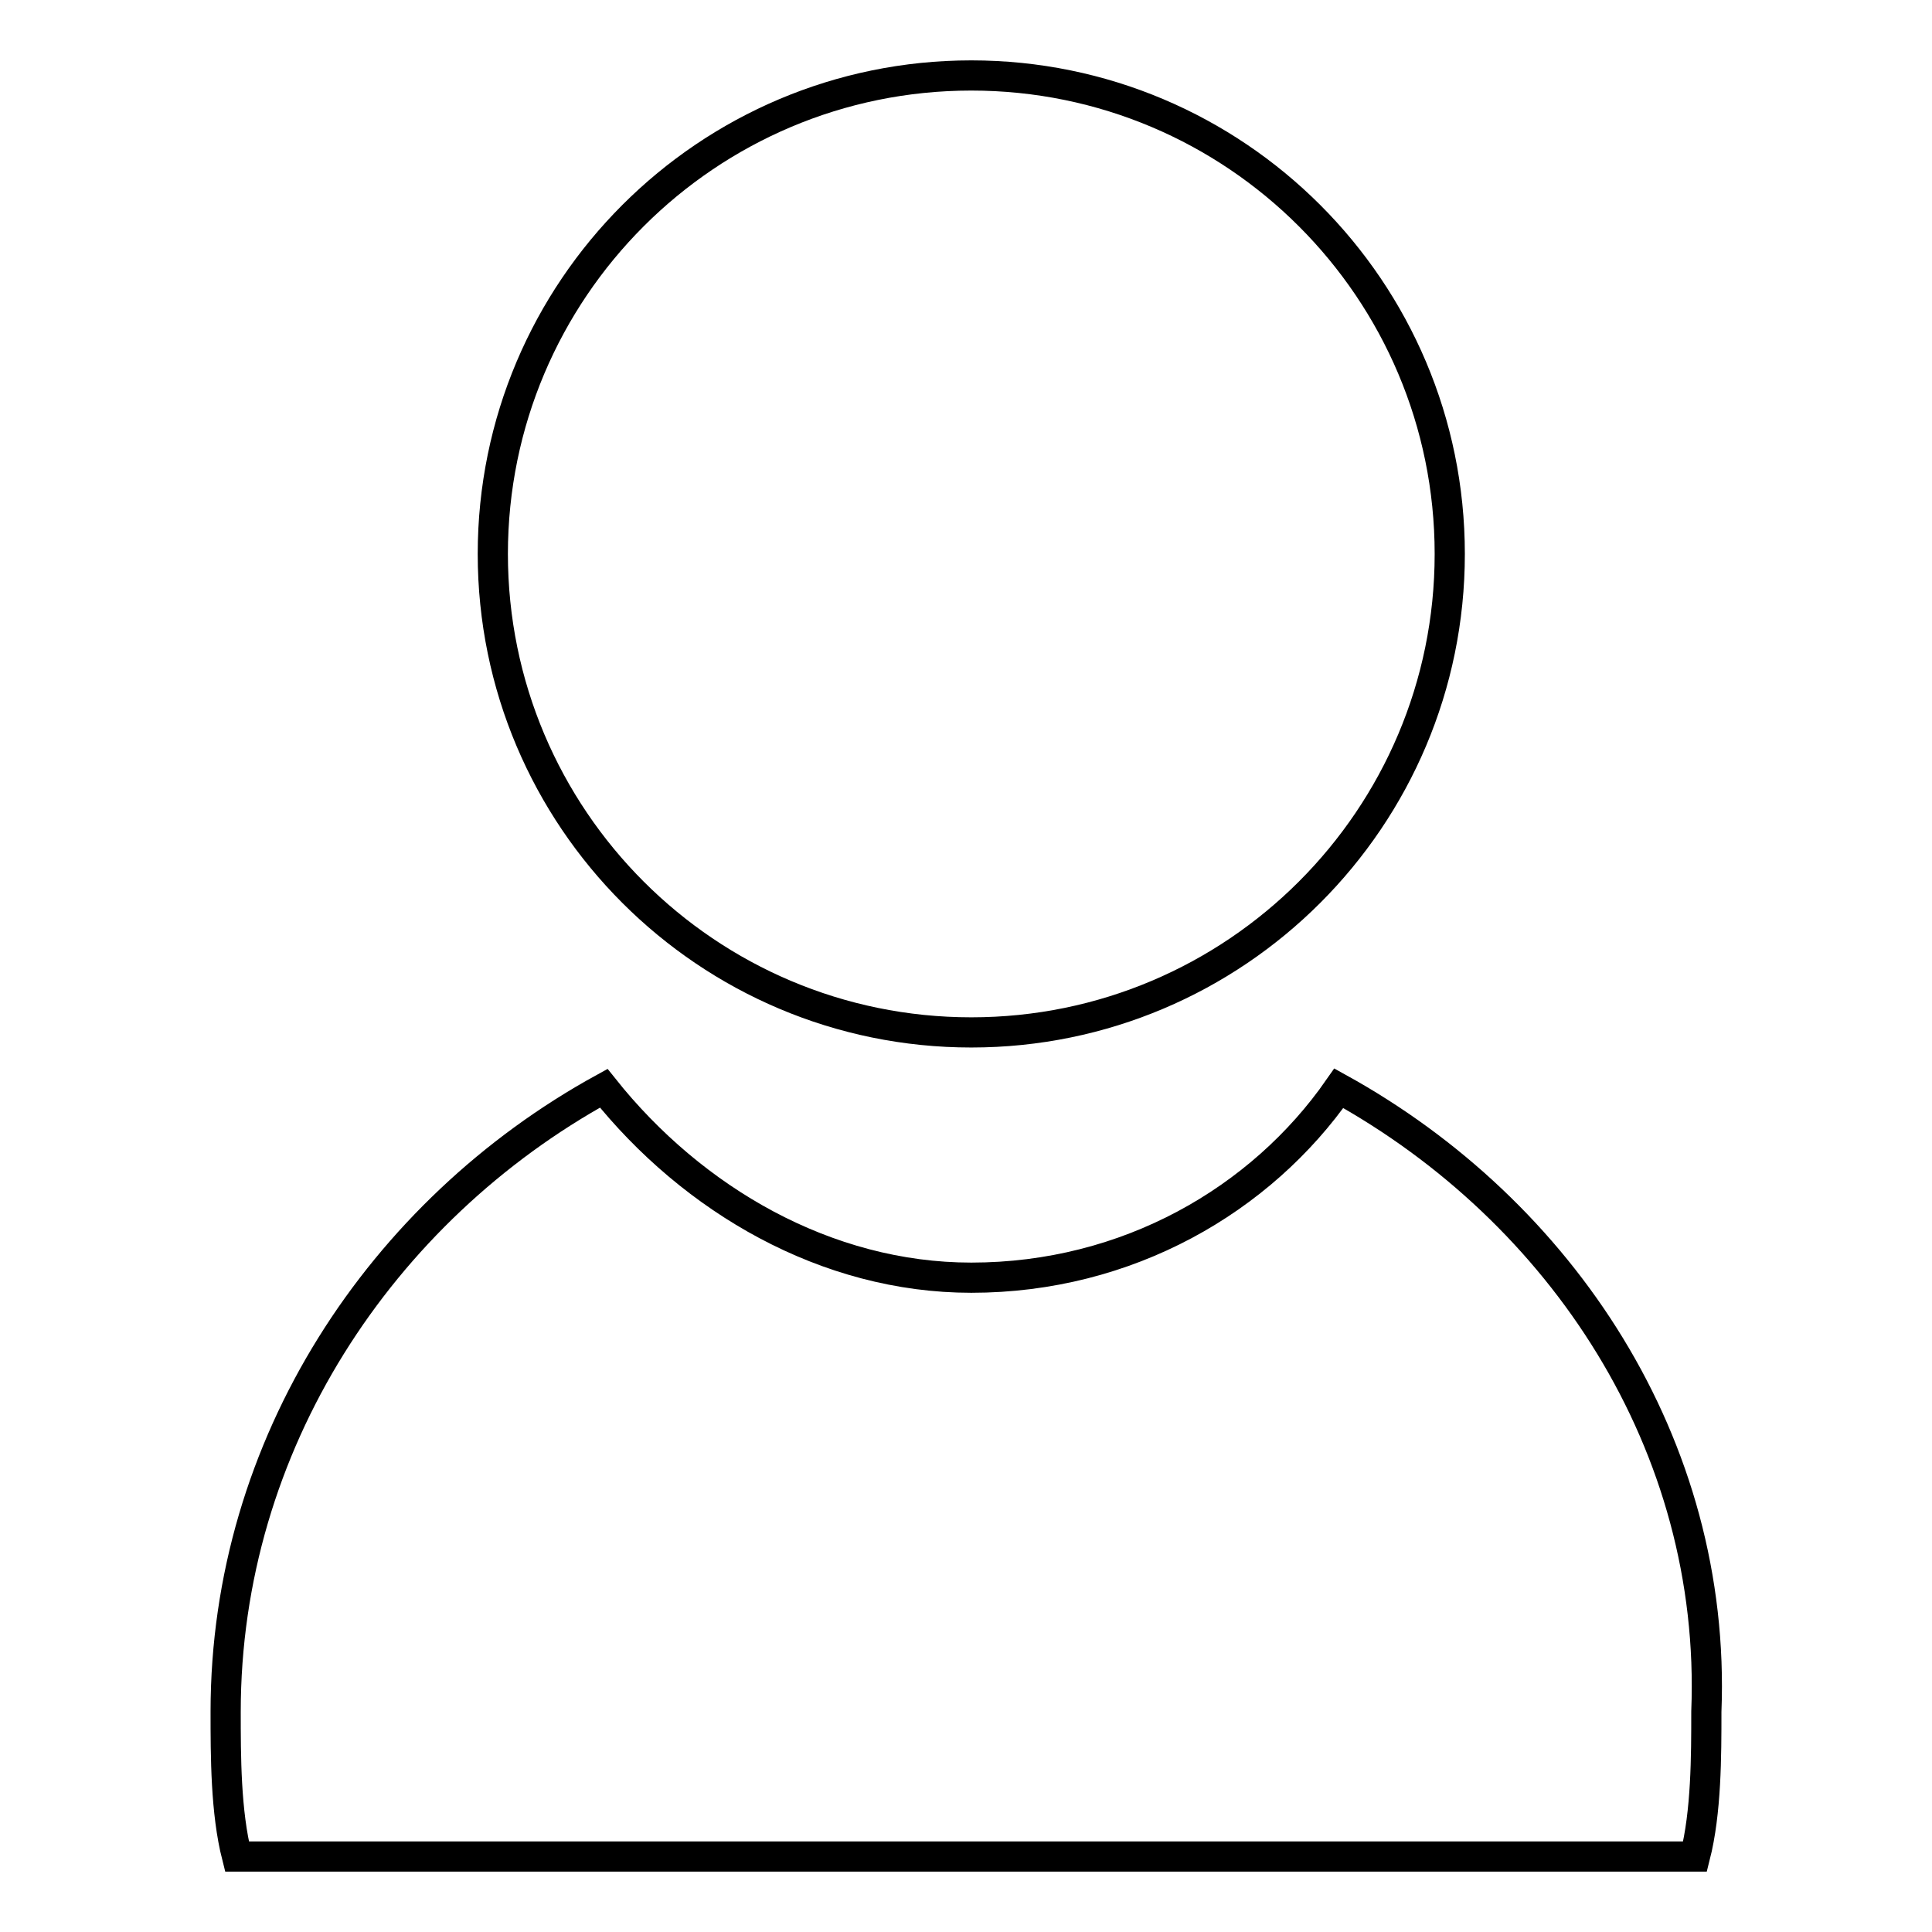 <?xml version="1.0" encoding="utf-8"?>
<!-- Svg Vector Icons : http://www.onlinewebfonts.com/icon -->
<!DOCTYPE svg PUBLIC "-//W3C//DTD SVG 1.1//EN" "http://www.w3.org/Graphics/SVG/1.1/DTD/svg11.dtd">
<svg version="1.1" xmlns="http://www.w3.org/2000/svg" xmlns:xlink="http://www.w3.org/1999/xlink" x="0px" y="0px" viewBox="0 0 256 256" enable-background="new 0 0 256 256" xml:space="preserve">
<g> <path stroke-width="4" fill-opacity="0" stroke="#000000"  d="M65.3,73.4c0,35,28.4,63.4,63.4,63.4s63.4-28.4,63.4-63.4S163.7,10,128.7,10S65.3,38.4,65.3,73.4z  M177.4,144.2c-10.3,14.8-28,25.1-48.7,25.1c-19.2,0-36.9-10.3-48.7-25.1c-29.5,16.2-50.1,47.2-50.1,82.6c0,5.9,0,13.3,1.5,19.2 h193.2c1.5-5.9,1.5-13.3,1.5-19.2C227.5,191.4,206.9,160.5,177.4,144.2z"/></g>
</svg>